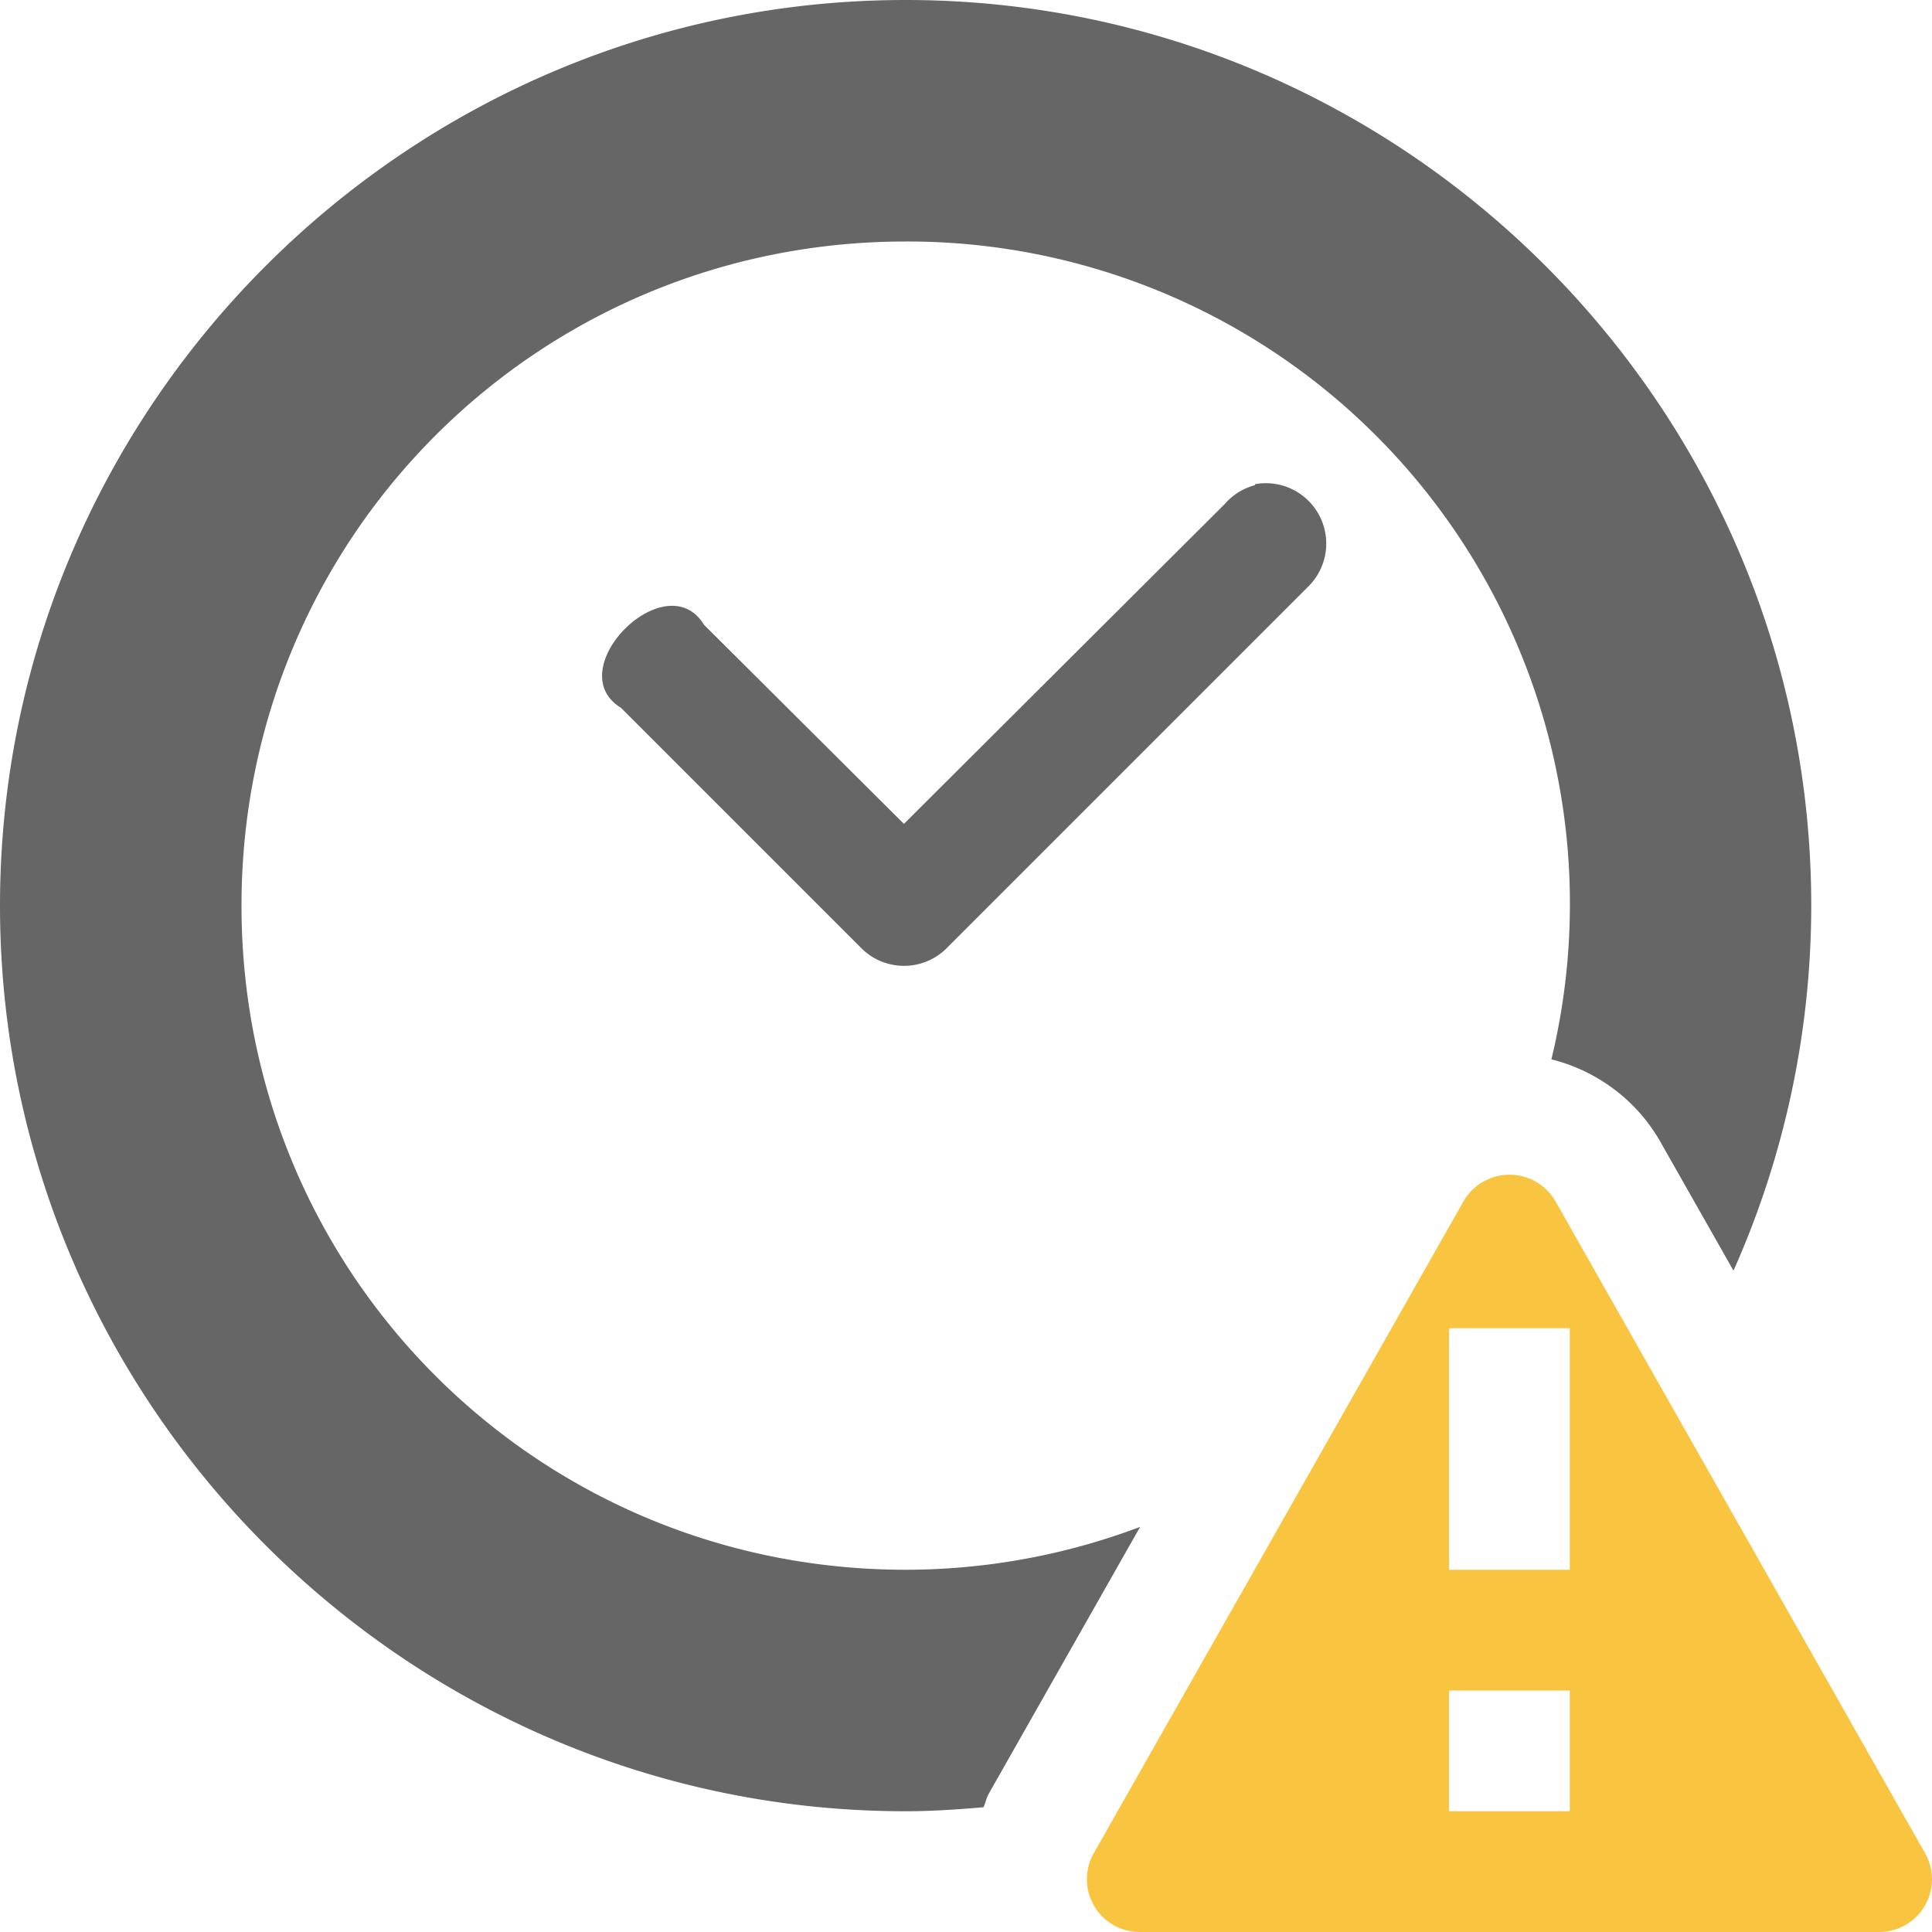 <?xml version="1.0" encoding="UTF-8" standalone="no"?>
<svg
   xmlns:dc="http://purl.org/dc/elements/1.1/"
   xmlns:cc="http://creativecommons.org/ns#"
   xmlns:rdf="http://www.w3.org/1999/02/22-rdf-syntax-ns#"
   xmlns:svg="http://www.w3.org/2000/svg"
   xmlns="http://www.w3.org/2000/svg"
   height="16"
   width="16"
   id="svg2"
   version="1.1">
  <defs
     id="defs12" />
  <g
     transform="translate(-813 251)"
     id="g4">
    <path
       color="#000"
       d="M820.5-251c-4.13 0-7.5 3.37-7.5 7.5s3.37 7.5 7.5 7.5c.218 0 .431-.015.645-.033.017-.038.024-.078.045-.115l1.252-2.207a5.504 5.504 0 0 1-1.942.355c-3.05 0-5.5-2.45-5.5-5.5s2.45-5.5 5.5-5.5a5.485 5.485 0 0 1 5.348 6.773c.375.094.705.336.902.682l.606 1.068A7.436 7.436 0 0 0 828-243.5c0-4.13-3.37-7.5-7.5-7.5zm2.965 4.002a.425.425 0 0 0-.072.008v.008a.5.5 0 0 0-.25.156l-2.657 2.649-1.656-1.649c-.314-.514-1.201.373-.687.688l2 2a.5.5 0 0 0 .687 0l3-3a.5.5 0 0 0-.365-.86z"
       fill="#666"
       font-family="sans-serif"
       font-weight="400"
       overflow="visible"
       style="line-height:normal;font-variant-ligatures:normal;font-variant-position:normal;font-variant-caps:normal;font-variant-numeric:normal;font-variant-alternates:normal;font-feature-settings:normal;text-indent:0;text-align:start;text-decoration-line:none;text-decoration-style:solid;text-decoration-color:#000;text-transform:none;text-orientation:mixed;shape-padding:0;isolation:auto;mix-blend-mode:normal"
       white-space="normal"
       id="path6" />
    <path
       class="warning"
       color="#000"
       d="M825.48-241.271a.44.44 0 0 0-.36.22l-3.061 5.397a.437.437 0 0 0 .379.654h6.125a.437.437 0 0 0 .379-.654l-3.06-5.397a.439.439 0 0 0-.401-.22zM825-240h1v2h-1zm0 3h1v1h-1z"
       fill="#f9c440"
       fill-rule="evenodd"
       font-family="sans-serif"
       font-weight="400"
       overflow="visible"
       style="line-height:normal;text-indent:0;text-align:start;text-decoration-line:none;text-decoration-style:solid;text-decoration-color:#000;text-transform:none;isolation:auto;mix-blend-mode:normal"
       white-space="normal"
       id="path8" />
  </g>
</svg>

